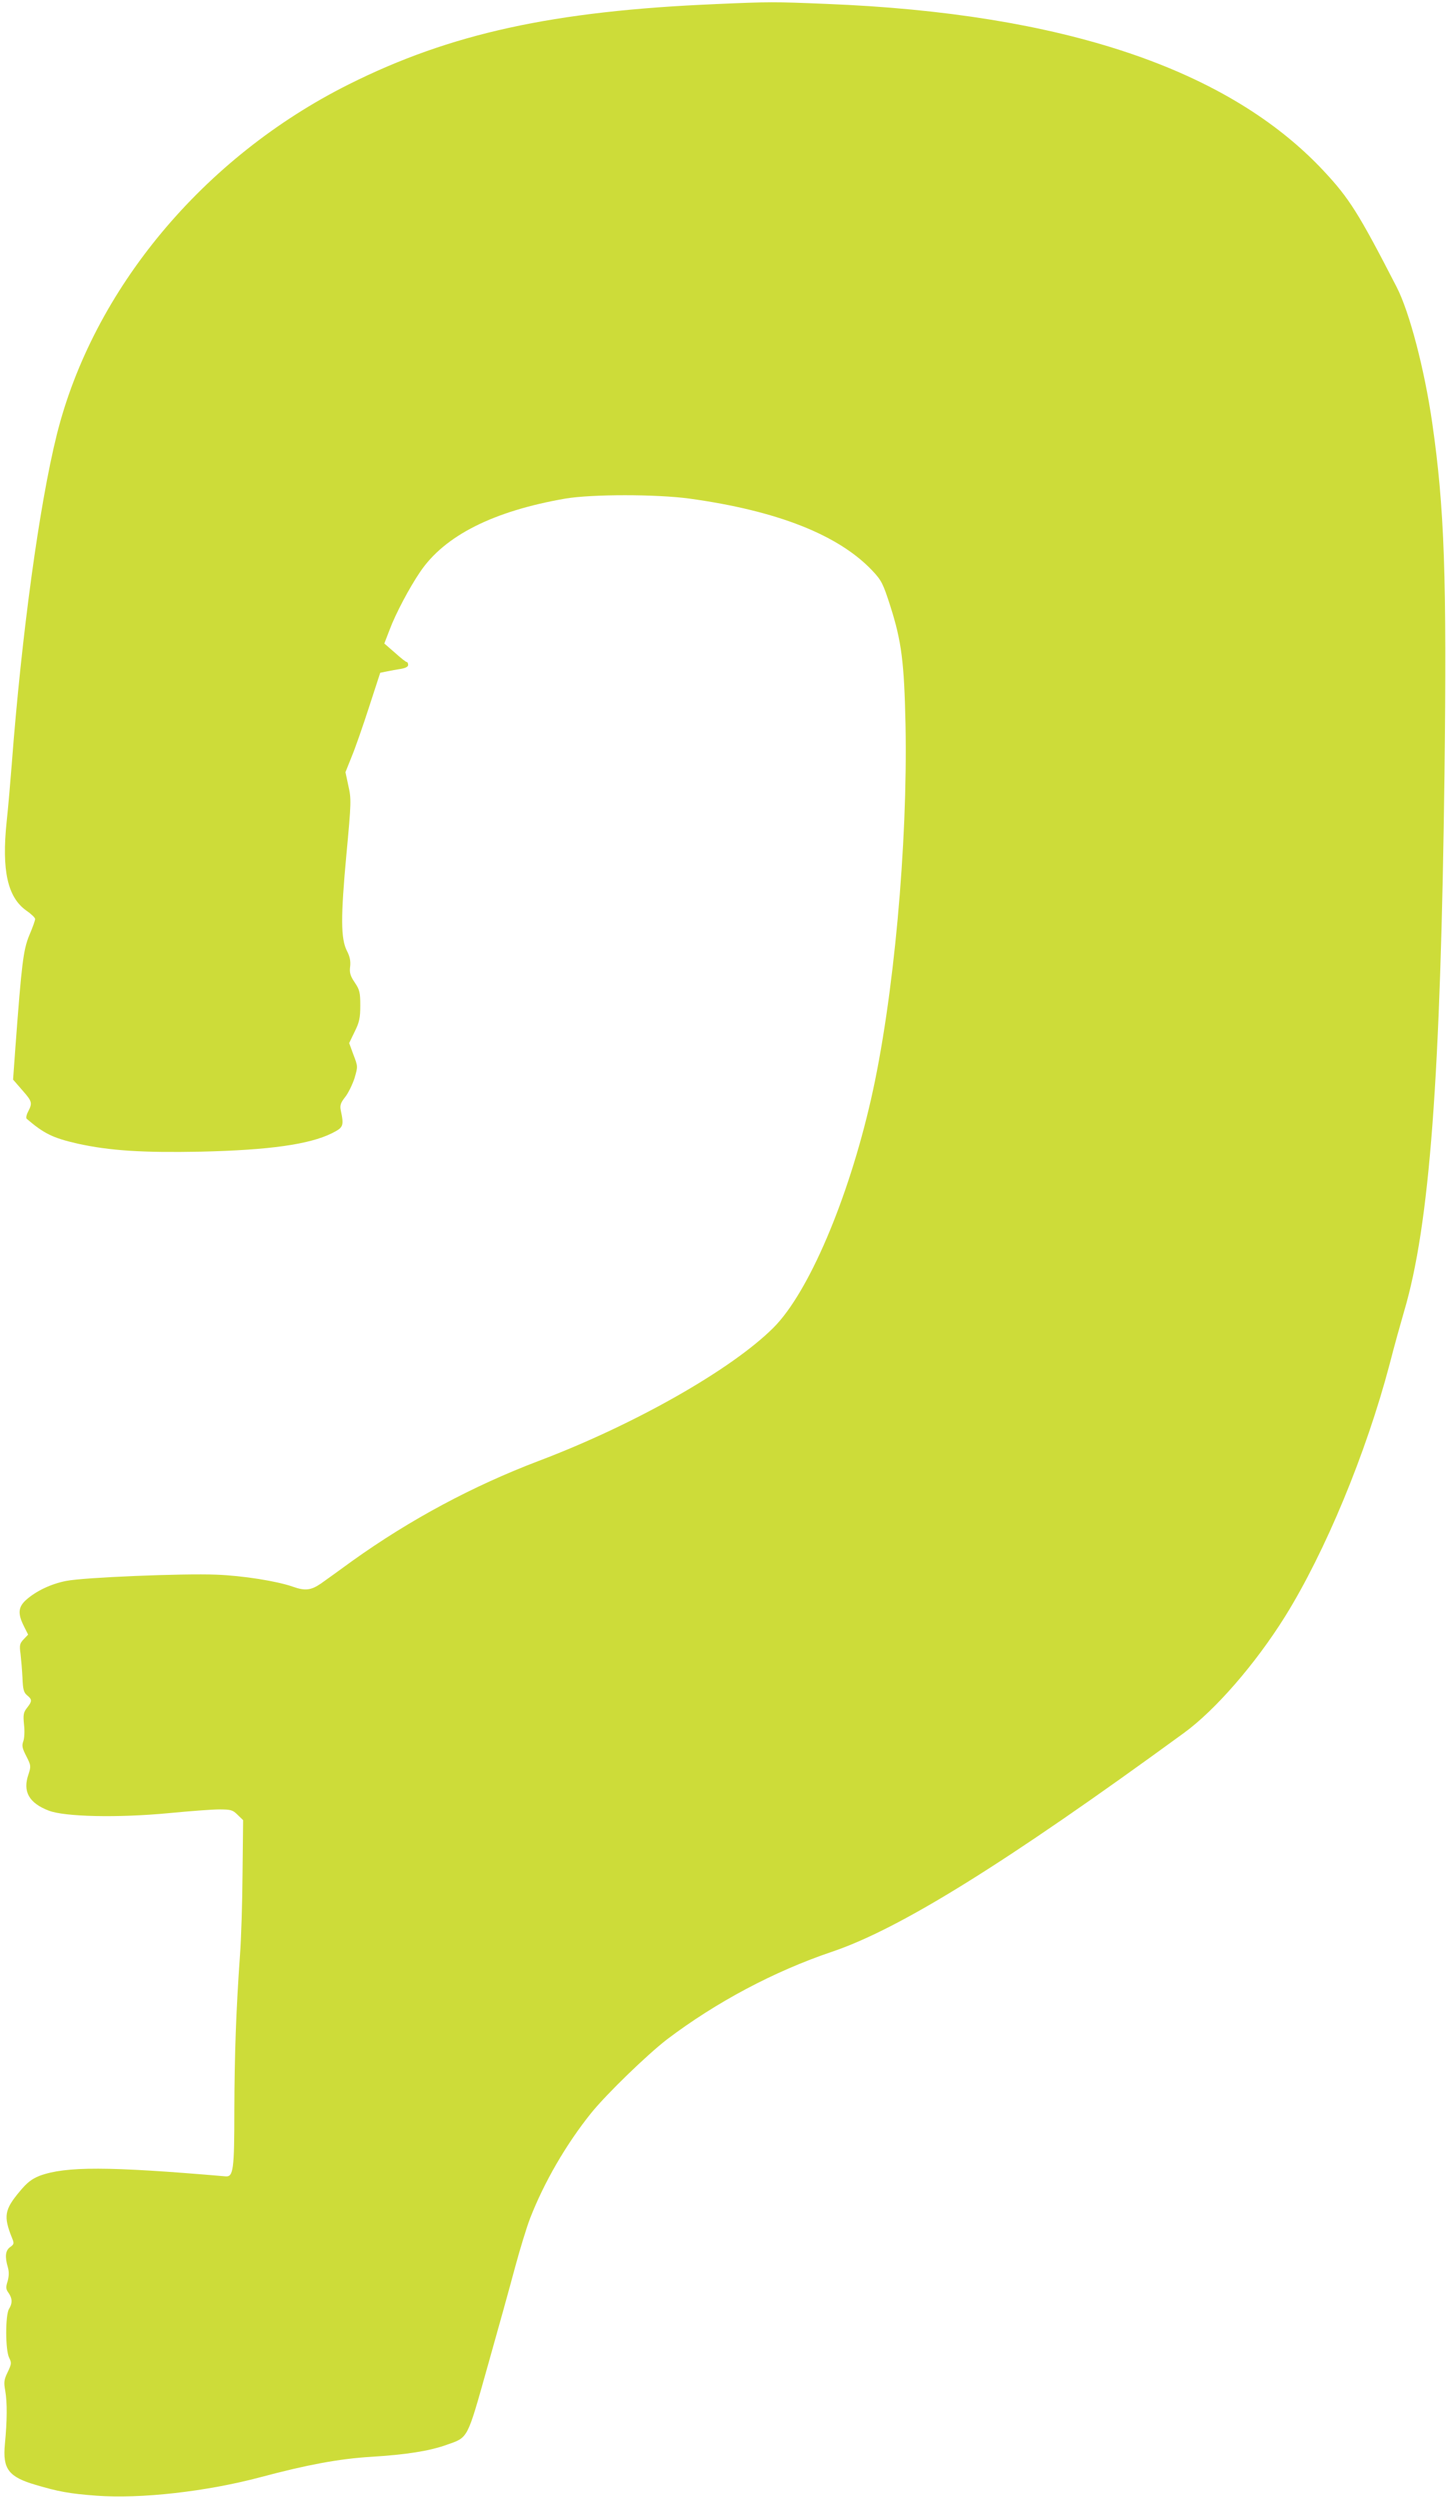 <?xml version="1.0" standalone="no"?>
<!DOCTYPE svg PUBLIC "-//W3C//DTD SVG 20010904//EN"
 "http://www.w3.org/TR/2001/REC-SVG-20010904/DTD/svg10.dtd">
<svg version="1.0" xmlns="http://www.w3.org/2000/svg"
 width="742pt" height="1280pt" viewBox="0 0 742 1280"
 preserveAspectRatio="xMidYMid meet">
<g transform="translate(0,1280) scale(0.1,-0.1)"
fill="#cddc39" stroke="none">
<path d="M3665 12779 c-832 -35 -1360 -151 -1879 -411 -745 -373 -1309 -1050
-1495 -1793 -89 -357 -180 -1020 -231 -1690 -6 -77 -17 -209 -26 -293 -26
-249 5 -386 100 -454 25 -17 46 -37 46 -44 0 -6 -13 -44 -30 -83 -31 -76 -39
-144 -71 -572 l-12 -167 46 -53 c52 -59 54 -66 31 -111 -9 -17 -12 -33 -7 -37
89 -76 134 -98 261 -127 163 -36 331 -47 631 -41 349 8 555 37 670 94 60 30
63 37 46 118 -5 24 -1 38 22 67 16 20 37 63 48 96 18 61 18 61 -5 121 l-22 60
28 58 c24 48 29 71 29 134 0 66 -3 81 -29 119 -23 34 -27 51 -23 81 3 27 -1
51 -17 81 -31 63 -32 170 -2 494 25 266 25 284 10 350 l-15 70 32 80 c18 43
58 158 89 254 l57 175 34 7 c19 4 51 10 72 13 23 4 37 11 37 20 0 8 -3 15 -7
15 -5 0 -32 22 -61 48 l-54 47 27 70 c30 81 101 215 156 296 126 187 376 312
744 376 138 23 464 23 635 0 450 -62 764 -186 937 -369 47 -50 55 -66 92 -181
58 -182 71 -287 78 -607 12 -611 -61 -1412 -177 -1920 -117 -513 -320 -989
-499 -1168 -214 -214 -710 -496 -1201 -682 -337 -128 -659 -300 -958 -514 -61
-45 -133 -96 -158 -114 -51 -35 -81 -39 -143 -17 -82 29 -258 57 -393 62 -171
7 -680 -14 -769 -32 -77 -15 -153 -51 -204 -96 -42 -37 -45 -71 -13 -135 l22
-44 -23 -24 c-20 -21 -22 -31 -16 -73 3 -26 8 -82 10 -123 2 -61 7 -77 24 -91
26 -21 26 -30 0 -63 -19 -24 -21 -36 -16 -87 4 -32 2 -71 -4 -86 -8 -22 -5
-35 16 -76 24 -47 24 -51 11 -92 -31 -88 2 -147 103 -186 81 -32 355 -38 616
-13 105 10 220 19 257 19 61 0 70 -3 95 -28 l28 -27 -3 -273 c-1 -149 -7 -337
-13 -417 -20 -281 -28 -508 -29 -795 0 -303 -5 -342 -44 -339 -604 52 -820 52
-953 3 -40 -16 -64 -34 -102 -80 -78 -93 -84 -127 -40 -237 12 -29 12 -33 -9
-48 -24 -17 -28 -48 -12 -103 7 -24 6 -46 -1 -72 -10 -31 -9 -41 5 -60 20 -29
20 -53 2 -82 -19 -31 -19 -212 1 -250 13 -26 12 -32 -8 -74 -19 -39 -20 -52
-12 -96 10 -57 10 -150 -2 -272 -12 -127 18 -168 159 -209 114 -34 174 -45
310 -55 226 -17 564 21 841 95 240 64 402 94 565 104 178 11 296 29 386 61
113 40 104 23 210 399 52 184 115 411 140 505 25 93 60 208 78 255 72 186 186
382 313 540 79 98 287 299 388 377 252 191 549 349 845 449 347 117 887 452
1802 1120 161 117 366 353 518 596 205 329 415 834 536 1293 24 94 58 215 74
270 131 443 187 1190 207 2755 12 1002 0 1359 -63 1795 -39 271 -116 567 -182
695 -195 379 -243 455 -375 596 -488 521 -1335 806 -2547 854 -268 11 -286 11
-565 -1z"/>
</g>
</svg>
